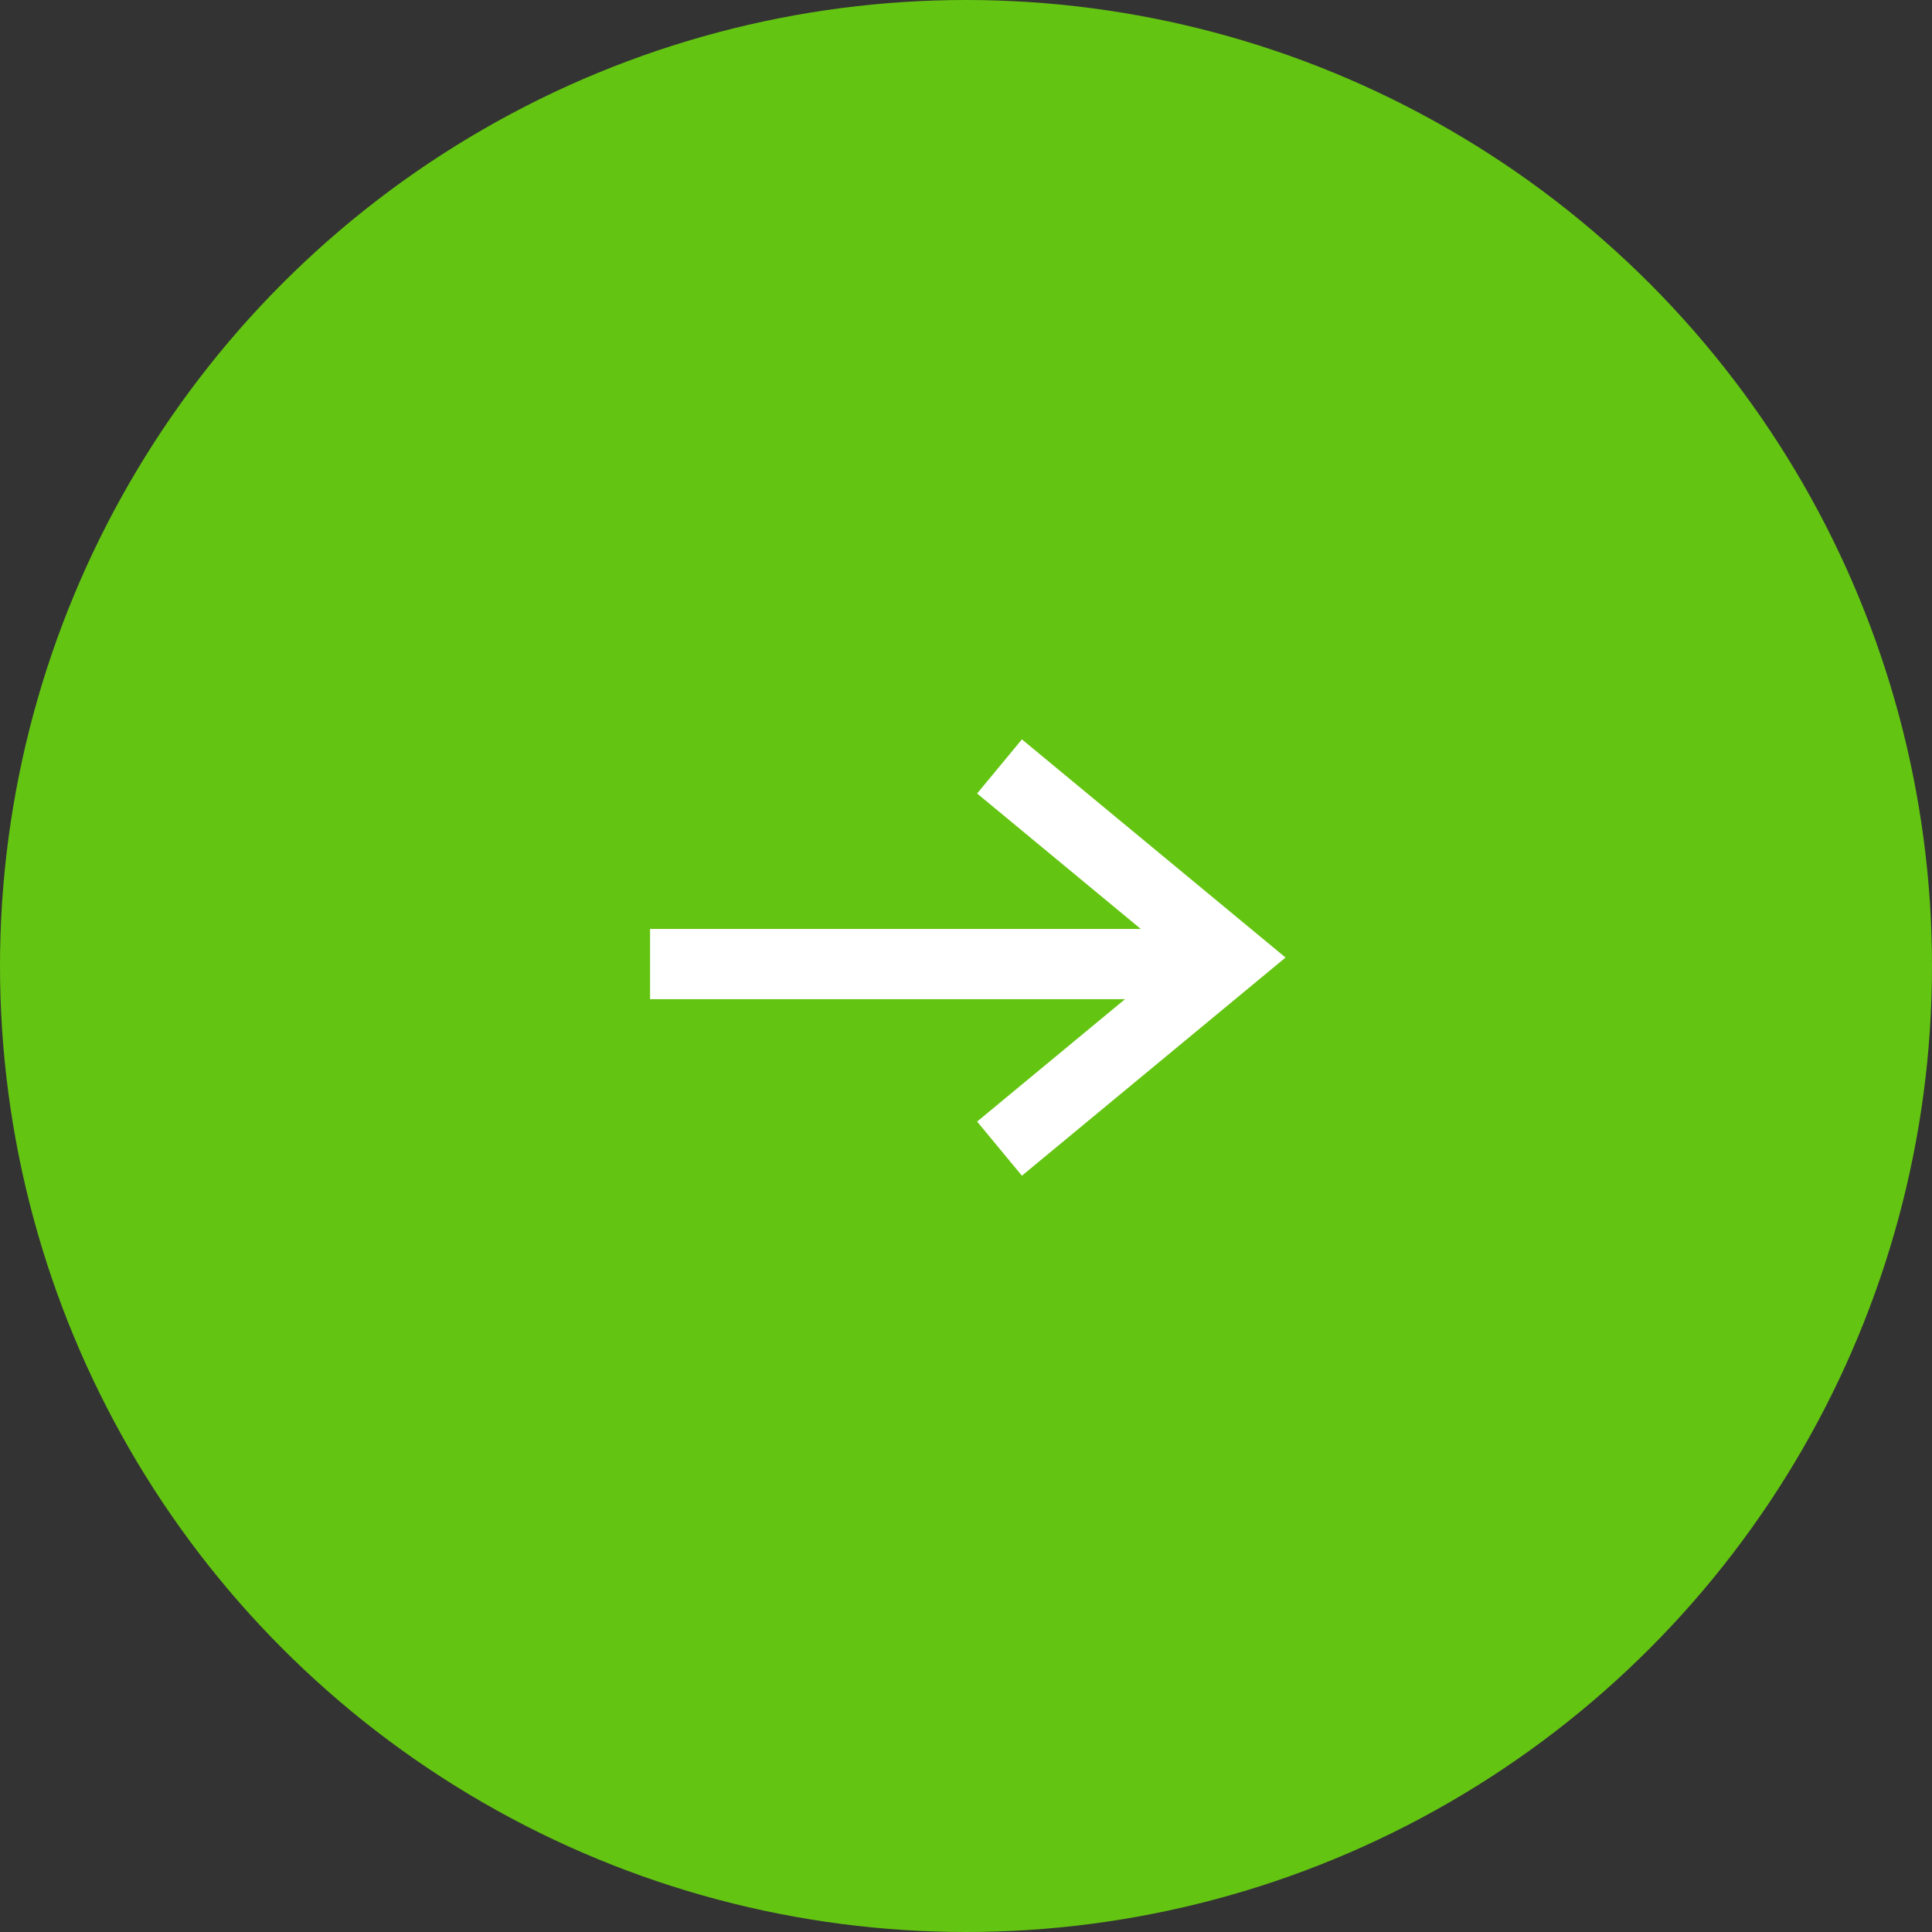 <svg xmlns="http://www.w3.org/2000/svg" width="55" height="55" viewBox="0 0 55 55">
  <rect x="0" y="0" width="55" height="55" fill="#333333" stroke="none"/>
  <g id="Group_81560" data-name="Group 81560" transform="translate(-0.309 0.025)">
    <circle id="Ellipse_344" data-name="Ellipse 344" cx="27.5" cy="27.5" r="27.5" transform="translate(55.309 54.975) rotate(180)" fill="#64c412"/>
    <g id="Group_81424" data-name="Group 81424" transform="translate(35.337 21.794) rotate(90)">
      <path id="Path_398950" data-name="Path 398950" d="M0,6.574,5.44,0l5.44,6.574" transform="translate(0 0)" fill="none" stroke="#fff" stroke-miterlimit="10" stroke-width="2"/>
      <path id="Path_398951" data-name="Path 398951" d="M0,0V16.522" transform="translate(5.626 0)" fill="none" stroke="#fff" stroke-width="2"/>
    </g>
  </g>
</svg>
